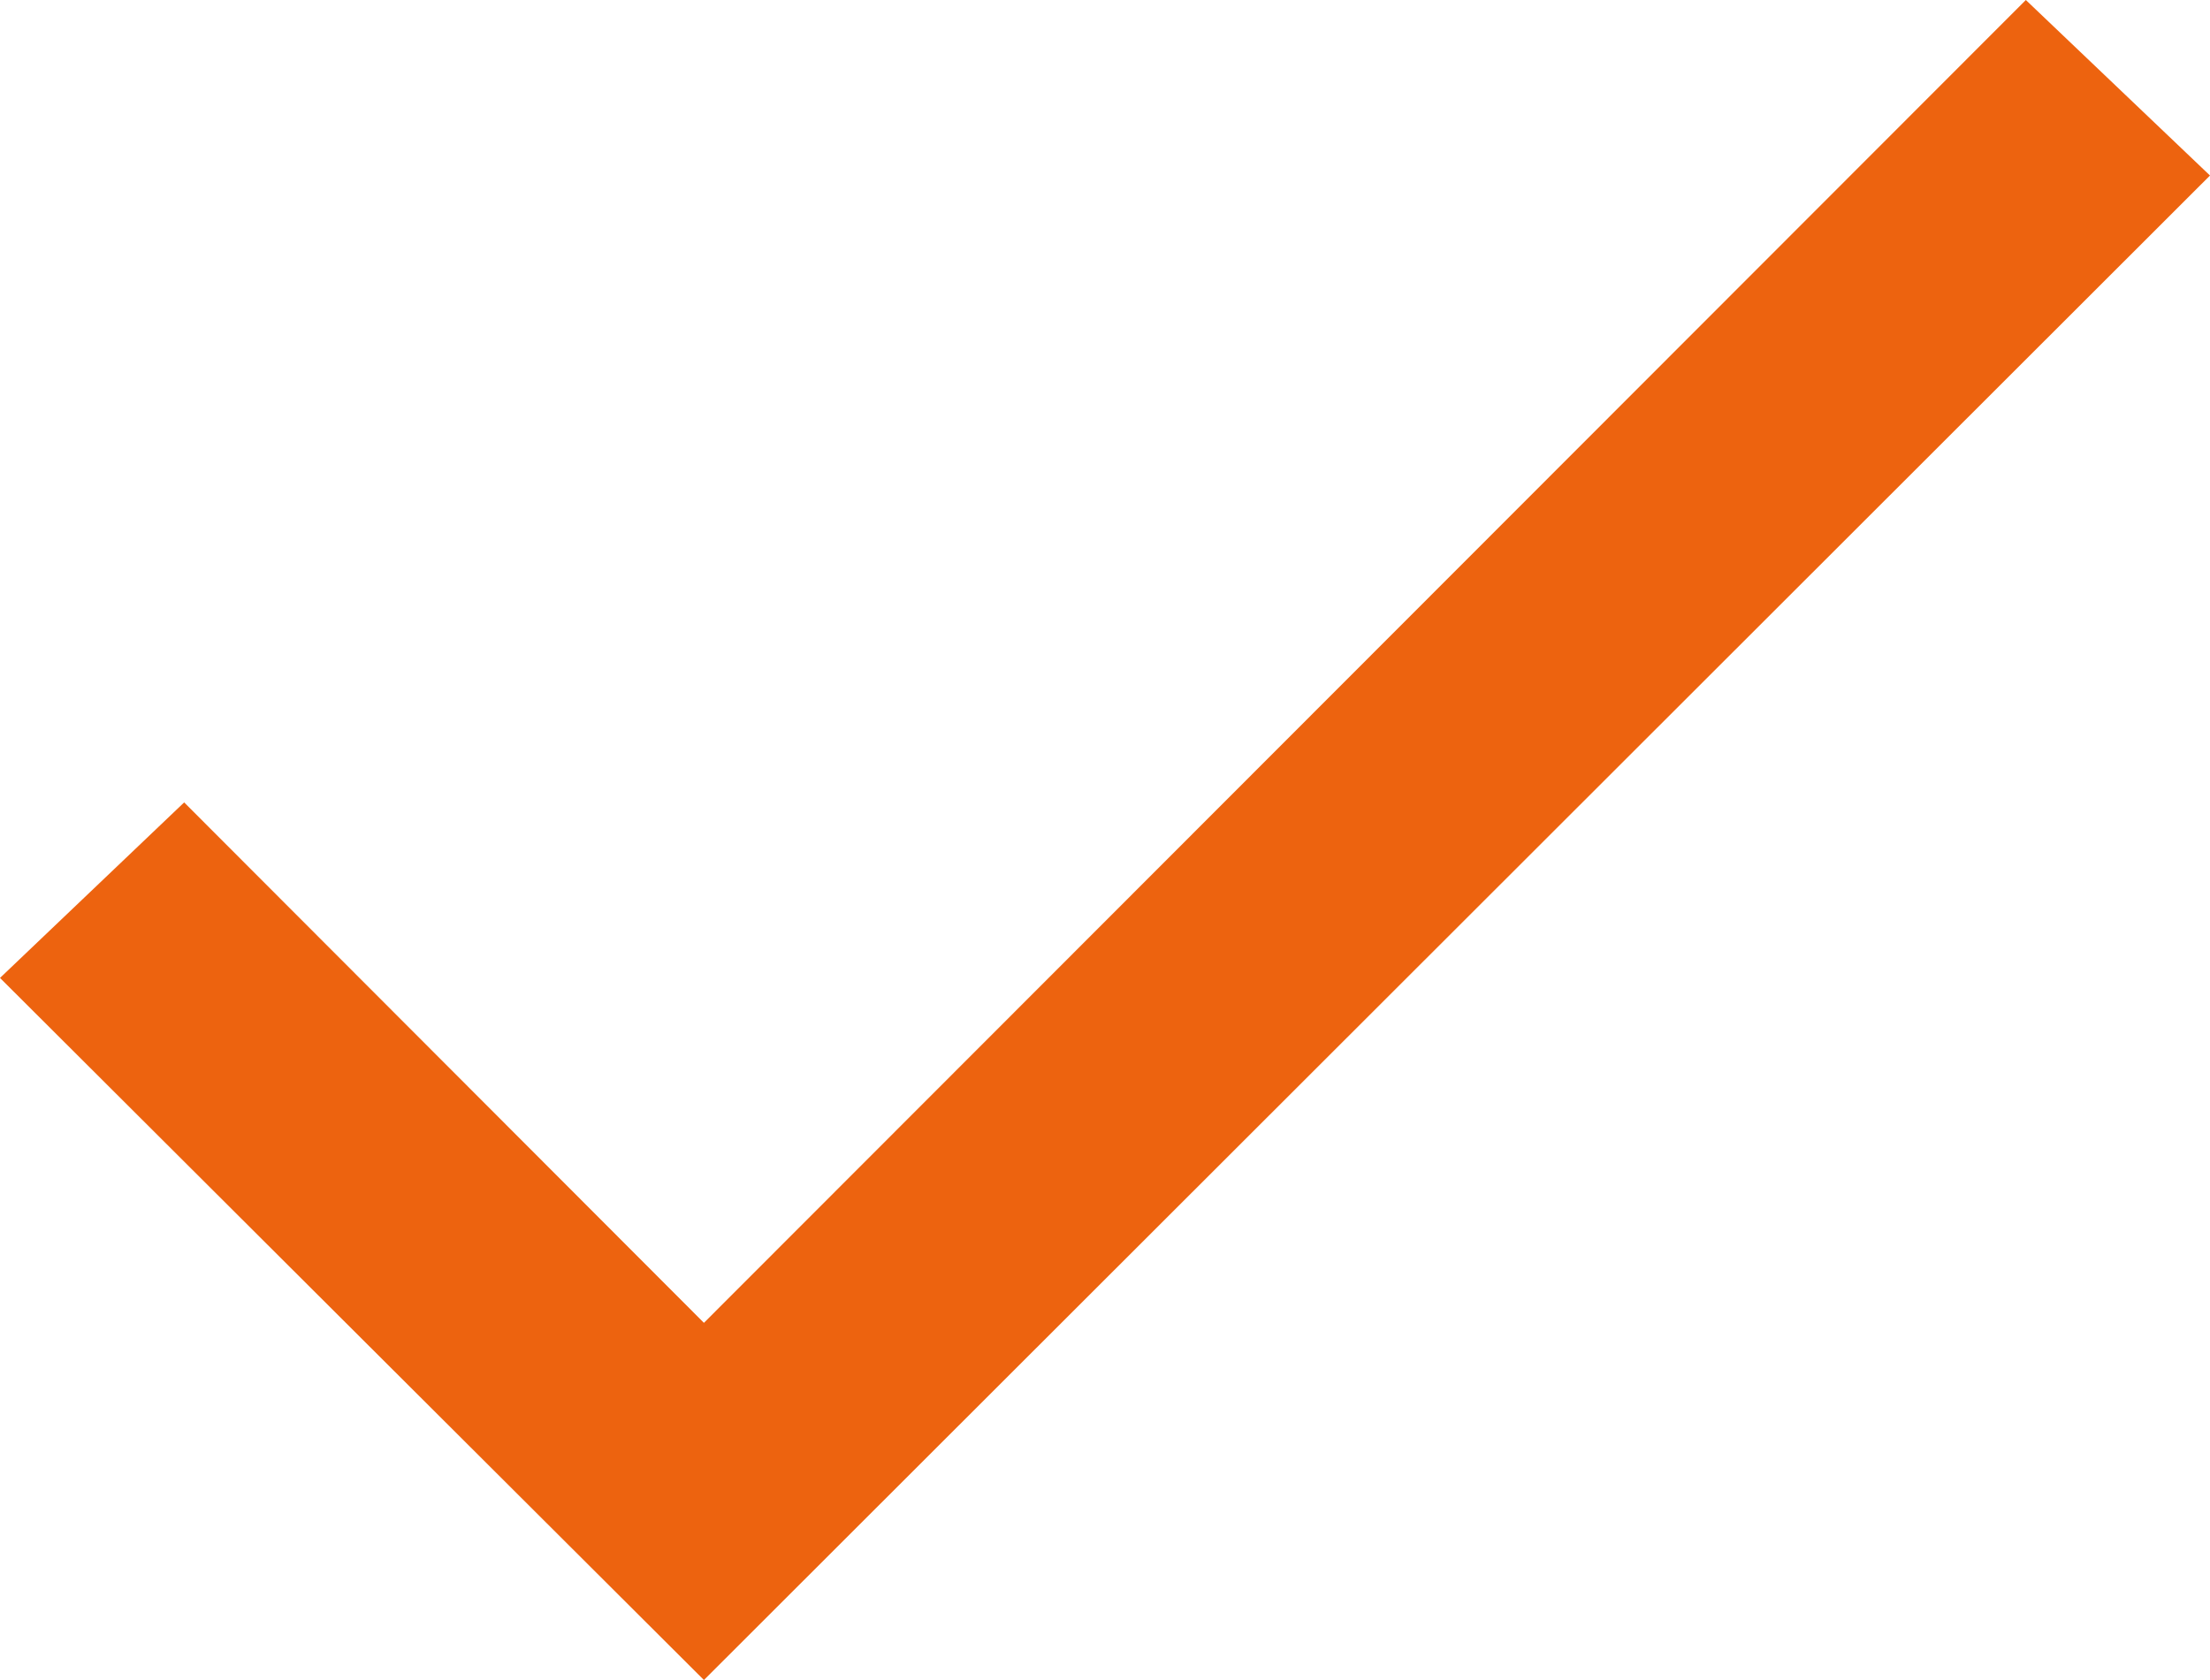 <svg xmlns="http://www.w3.org/2000/svg" width="27" height="20.531" viewBox="0 0 27 20.531">
  <path id="Icon_ionic-md-checkmark" data-name="Icon ionic-md-checkmark"
    d="M13.1,23.9,6.75,17.54,4.5,19.685l8.6,8.58L31.5,9.879,29.25,7.734Z" transform="translate(-4.5 -7.734)"
    fill="#ED630F" />
</svg>